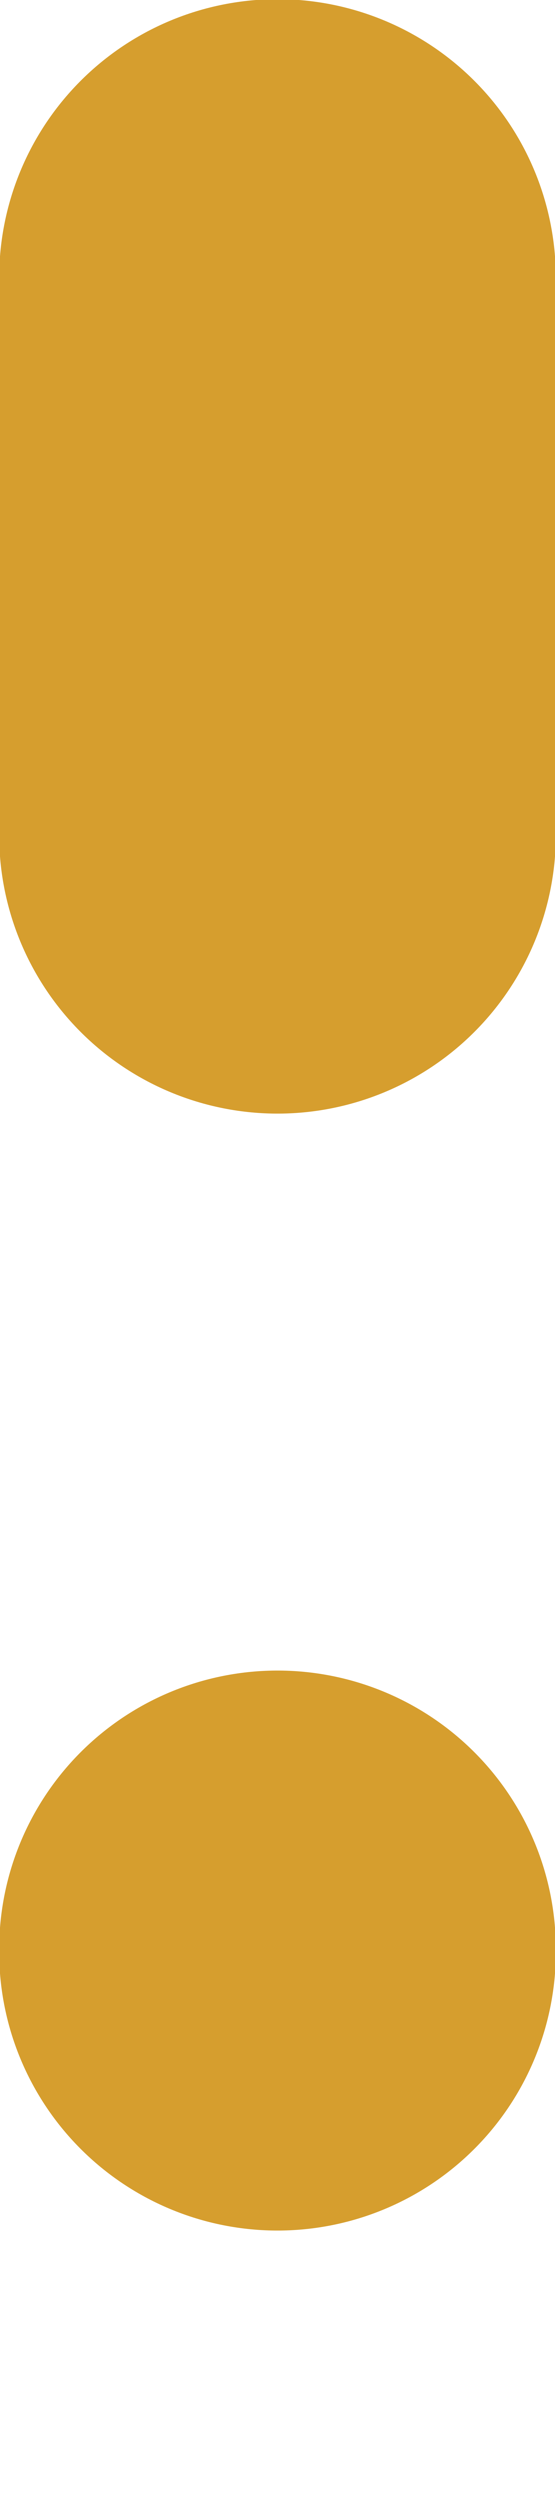 <?xml version="1.0" encoding="utf-8"?>
<svg xmlns="http://www.w3.org/2000/svg" fill="none" height="100%" overflow="visible" preserveAspectRatio="none" style="display: block;" viewBox="0 0 2 9" width="100%">
<path d="M1 1V3.006M1 7.017V7.027" id="Vector" stroke="#D69E2E" stroke-linecap="round" stroke-width="2.006"/>
</svg>